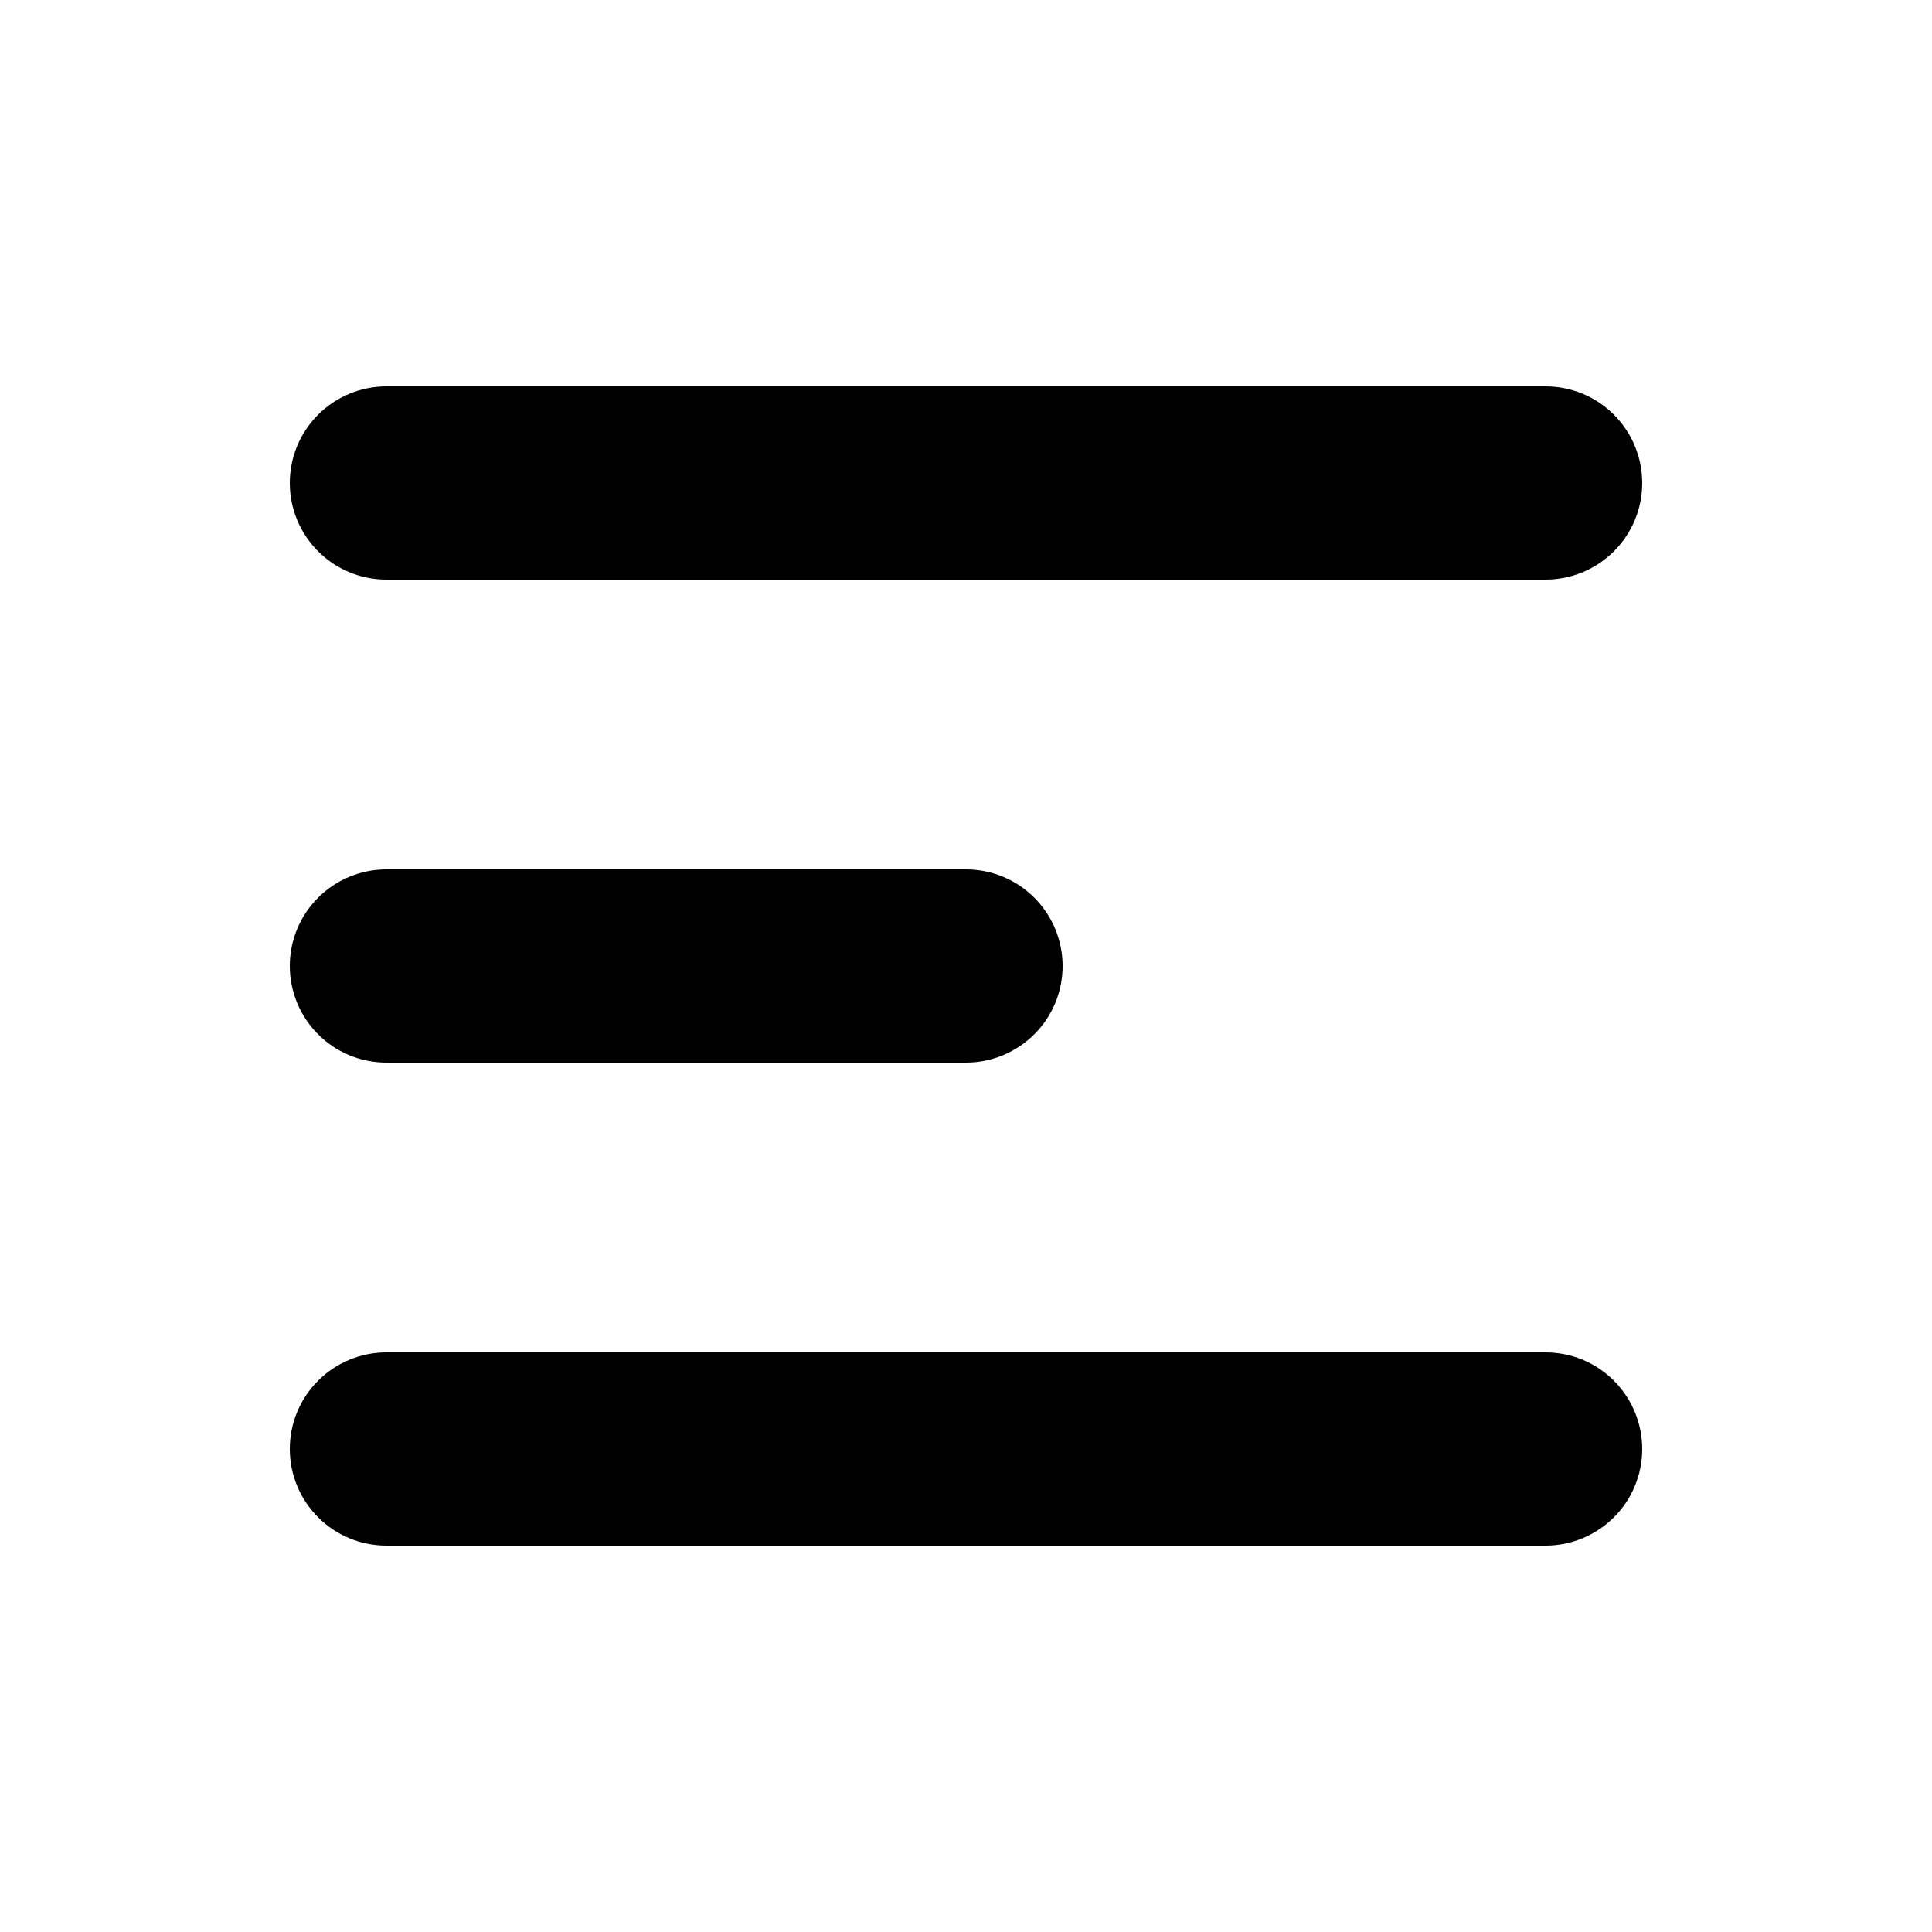 <svg xmlns="http://www.w3.org/2000/svg" fill="none" height="512" viewBox="0 0 20 20" width="512"><path clip-rule="evenodd" d="m3 5c0-.265.105-.52.293-.707.188-.188.442-.293.707-.293h12c.265 0 .52.105.707.293.188.188.293.442.293.707s-.105.52-.293.707c-.188.188-.442.293-.707.293h-12c-.265 0-.52-.105-.707-.293-.188-.188-.293-.442-.293-.707zm0 5c0-.265.105-.52.293-.707.188-.188.442-.293.707-.293h6c.265 0 .52.105.707.293.188.188.293.442.293.707 0 .265-.105.52-.293.707s-.442.293-.707.293h-6c-.265 0-.52-.105-.707-.293-.188-.188-.293-.442-.293-.707zm0 5c0-.265.105-.52.293-.707.188-.188.442-.293.707-.293h12c.265 0 .52.105.707.293s.293.442.293.707-.105.52-.293.707-.442.293-.707.293h-12c-.265 0-.52-.105-.707-.293-.188-.188-.293-.442-.293-.707z" fill="rgb(0,0,0)" fill-rule="evenodd"></path></svg>